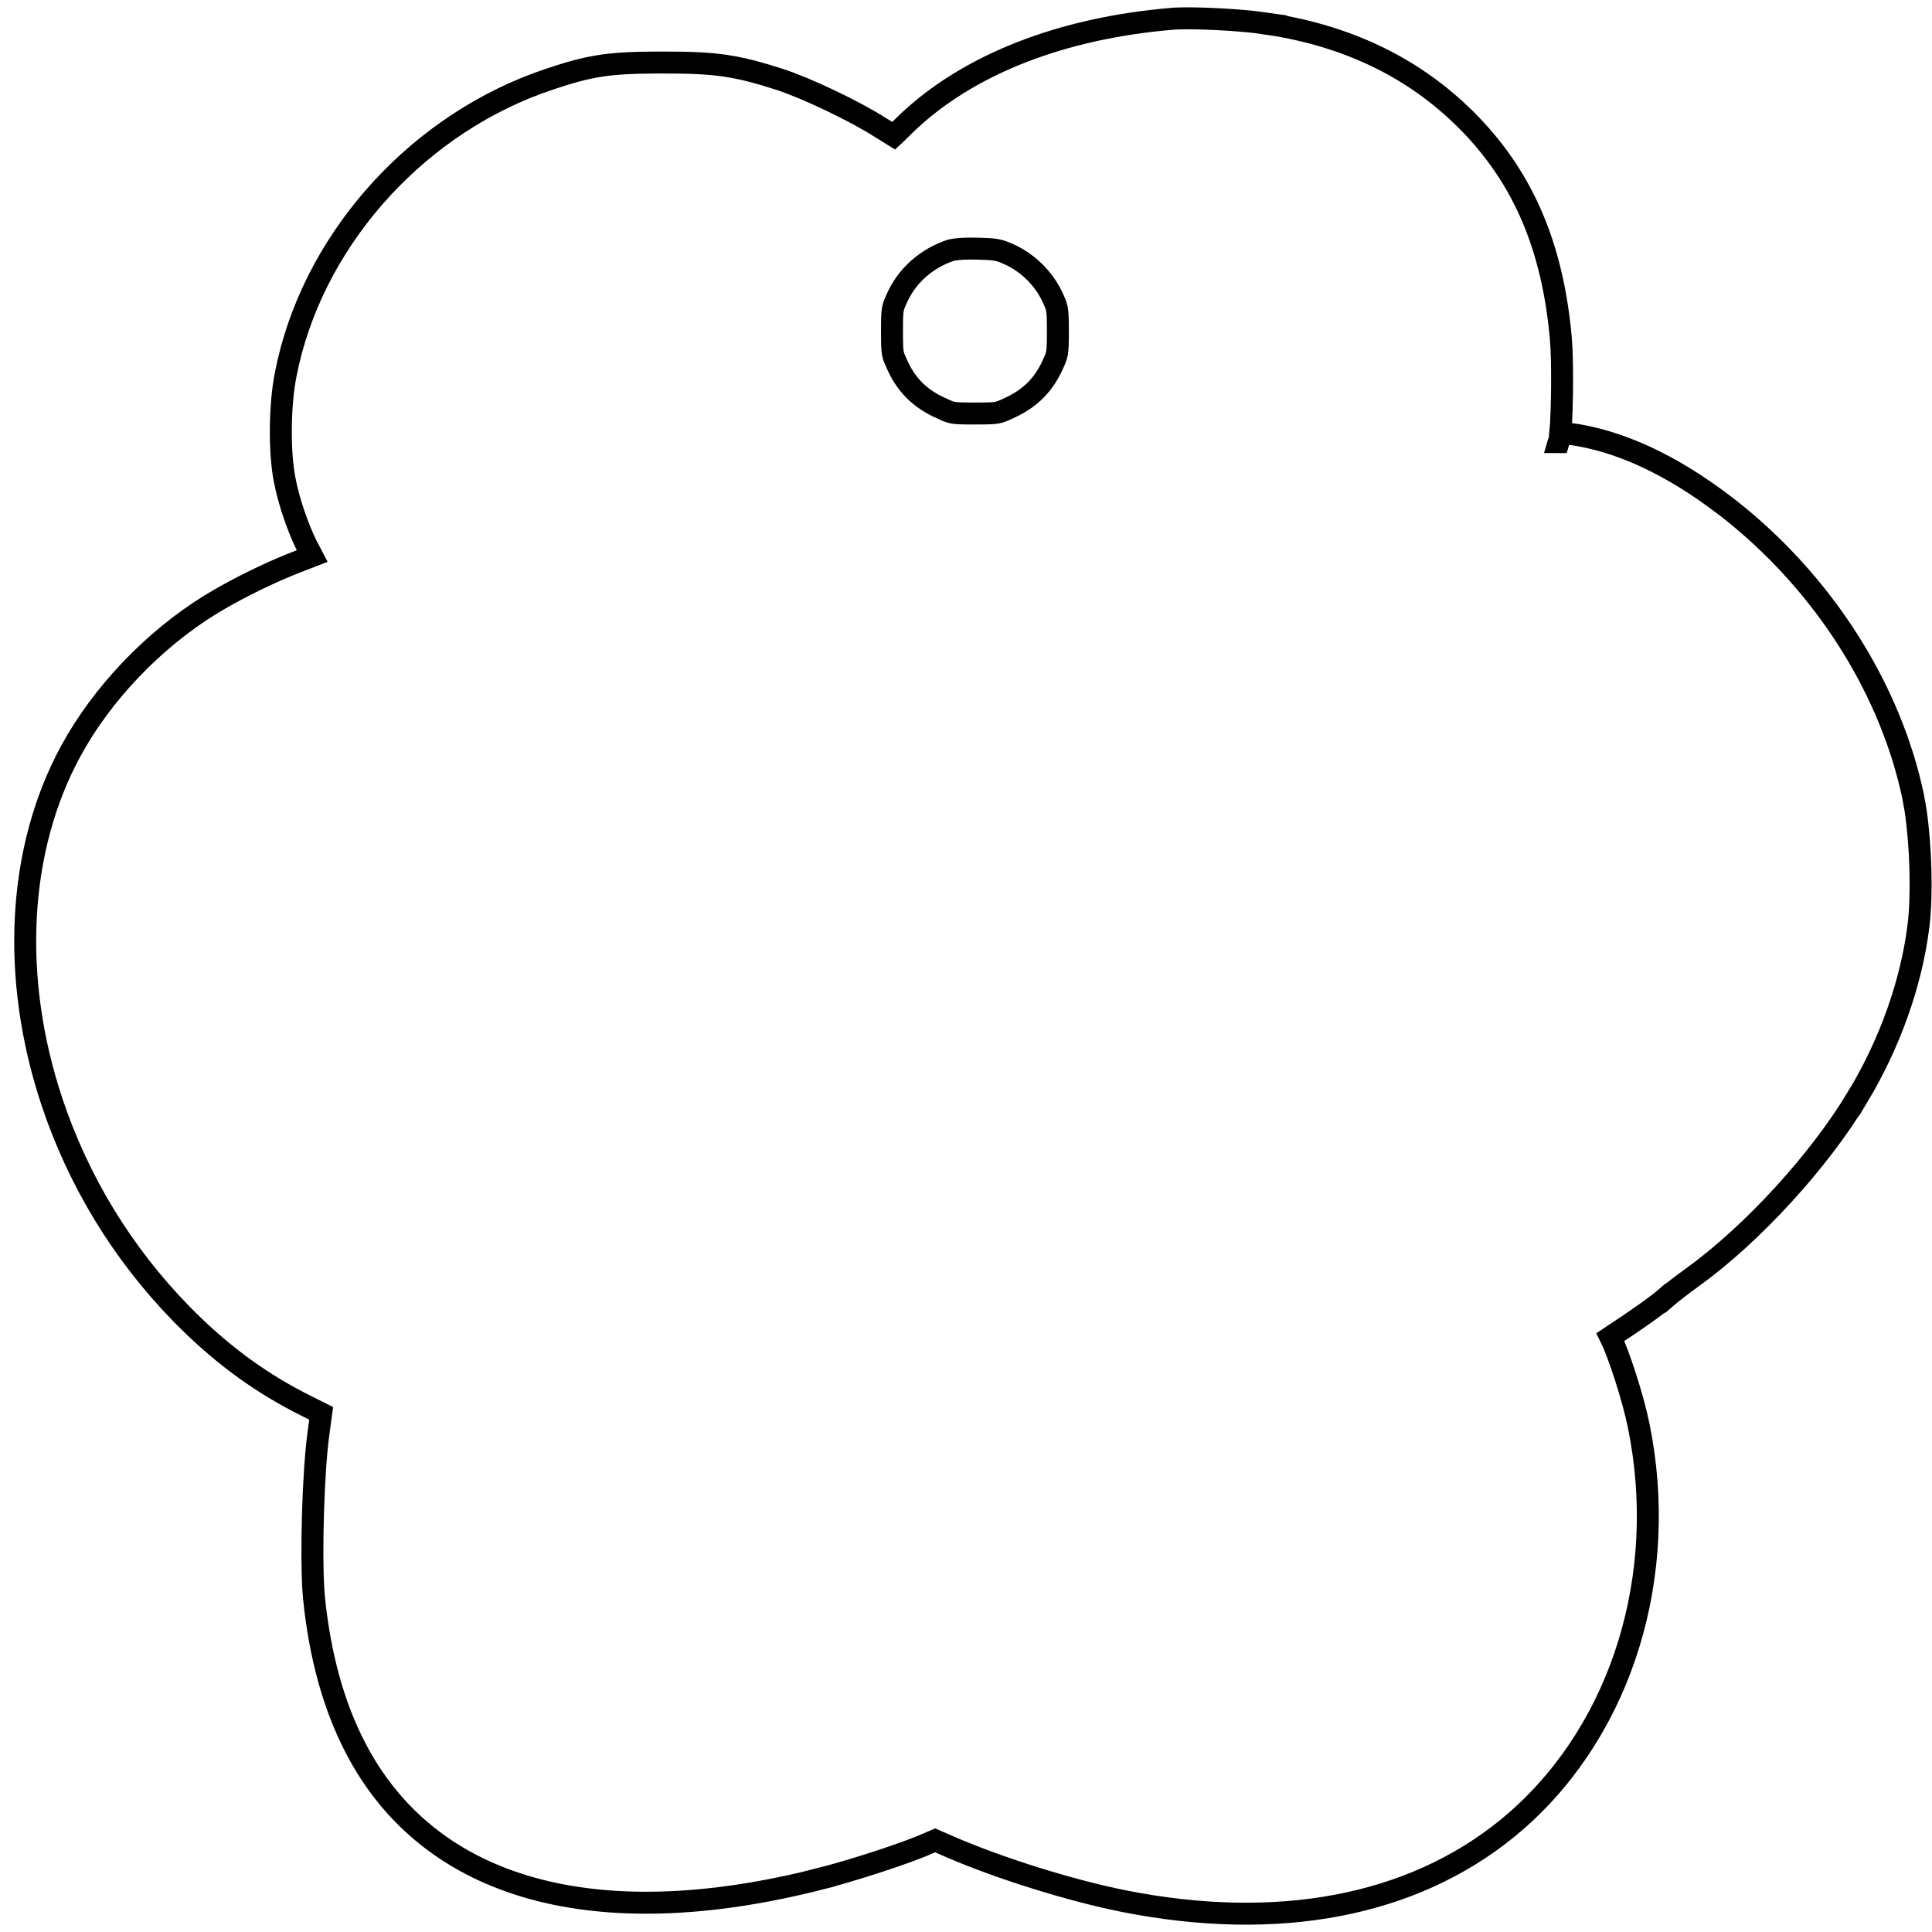 <?xml version="1.0" encoding="UTF-8"?> <svg xmlns="http://www.w3.org/2000/svg" width="66" height="66" viewBox="0 0 66 66" fill="none"><path d="M40.205 0.632C40.889 0.602 42.374 0.677 43.174 0.792L43.173 0.793C45.783 1.163 47.963 2.144 49.719 3.746L50.065 4.074L50.066 4.077L50.234 4.247L50.238 4.25C52.066 6.149 53.03 8.451 53.315 11.492L53.343 11.896C53.364 12.353 53.368 12.952 53.359 13.498C53.354 13.864 53.342 14.214 53.325 14.49C53.319 14.593 53.31 14.688 53.302 14.771C53.379 14.784 53.479 14.8 53.606 14.818H53.605C55.313 15.04 57.11 15.886 58.91 17.261L58.912 17.262L59.084 17.395L59.086 17.396C62.072 19.749 64.276 23.04 65.189 26.508L65.273 26.844L65.274 26.848L65.351 27.188L65.352 27.192L65.438 27.675C65.619 28.881 65.668 30.59 65.538 31.623C65.297 33.582 64.56 35.646 63.464 37.469L63.463 37.468C62.154 39.653 59.878 42.14 57.844 43.615L57.841 43.617C57.499 43.861 57.065 44.197 56.889 44.351L56.888 44.35C56.67 44.54 56.101 44.95 55.619 45.272L55.014 45.676C55.163 45.975 55.358 46.504 55.534 47.055C55.716 47.622 55.888 48.243 55.982 48.711C57.015 53.789 55.429 58.985 51.863 62.145L51.512 62.444C48.224 65.133 43.637 65.982 38.404 64.948H38.403C36.611 64.591 34.193 63.842 32.47 63.098L32.469 63.097L31.945 62.869L31.698 62.975L31.699 62.976C30.97 63.302 29.09 63.914 27.998 64.186L27.999 64.188C20.42 66.114 14.685 64.611 12.142 59.706V59.705C11.398 58.276 10.927 56.558 10.727 54.591L10.727 54.583V54.582L10.708 54.345L10.707 54.339C10.621 53.028 10.7 50.311 10.873 49.014V49.013L10.972 48.282L10.465 48.028L10.463 48.027L10.176 47.881L10.173 47.879C8.715 47.117 7.439 46.152 6.189 44.877L6.188 44.876C4.179 42.814 2.684 40.361 1.775 37.642V37.641C0.367 33.413 0.588 29.018 2.421 25.652C3.487 23.691 5.248 21.854 7.182 20.66L7.518 20.46C8.225 20.052 9.127 19.609 9.891 19.297L10.26 19.152C10.408 19.096 10.547 19.043 10.665 18.997C10.646 18.961 10.627 18.922 10.605 18.883V18.882C10.29 18.317 9.97 17.456 9.789 16.695L9.721 16.376C9.537 15.419 9.554 13.828 9.759 12.796C10.619 8.368 14.026 4.455 18.359 2.85L18.782 2.701C19.44 2.481 19.938 2.34 20.472 2.255C21.005 2.17 21.562 2.142 22.337 2.137H22.338L22.658 2.136H22.66C23.558 2.136 24.178 2.159 24.763 2.243C25.203 2.307 25.616 2.404 26.105 2.548L26.624 2.708L26.626 2.709C27.578 3.019 29.228 3.81 30.078 4.358L30.531 4.638C30.591 4.582 30.662 4.517 30.733 4.443L30.738 4.438L30.932 4.247L30.936 4.243H30.936C33.054 2.204 36.26 0.956 40.069 0.64L40.078 0.639L40.199 0.632H40.205ZM53.246 15.102L53.249 15.102C53.254 15.087 53.257 15.07 53.26 15.052C53.256 15.069 53.251 15.085 53.246 15.102ZM33.406 8.495C33.004 8.482 32.69 8.504 32.526 8.539L32.475 8.552C31.695 8.813 31.063 9.349 30.71 10.041L30.674 10.113C30.562 10.349 30.523 10.446 30.501 10.571C30.476 10.713 30.472 10.9 30.472 11.317C30.472 11.735 30.476 11.922 30.501 12.062C30.512 12.124 30.528 12.179 30.555 12.248L30.676 12.519L30.677 12.521C30.953 13.106 31.346 13.521 31.904 13.823L32.026 13.886L32.346 14.033C32.422 14.065 32.479 14.082 32.542 14.095C32.681 14.122 32.86 14.126 33.305 14.126C33.749 14.126 33.928 14.122 34.067 14.095C34.194 14.07 34.294 14.025 34.584 13.886C35.21 13.578 35.639 13.146 35.934 12.521L35.935 12.519C36.048 12.282 36.086 12.187 36.108 12.062C36.133 11.922 36.139 11.736 36.139 11.317C36.139 10.9 36.133 10.713 36.108 10.571C36.086 10.447 36.048 10.35 35.938 10.116L35.879 10L35.76 9.799C35.462 9.34 35.018 8.945 34.534 8.717L34.376 8.646V8.646C34.105 8.53 33.971 8.508 33.41 8.495H33.406Z" stroke="black" stroke-width="0.75"></path></svg> 